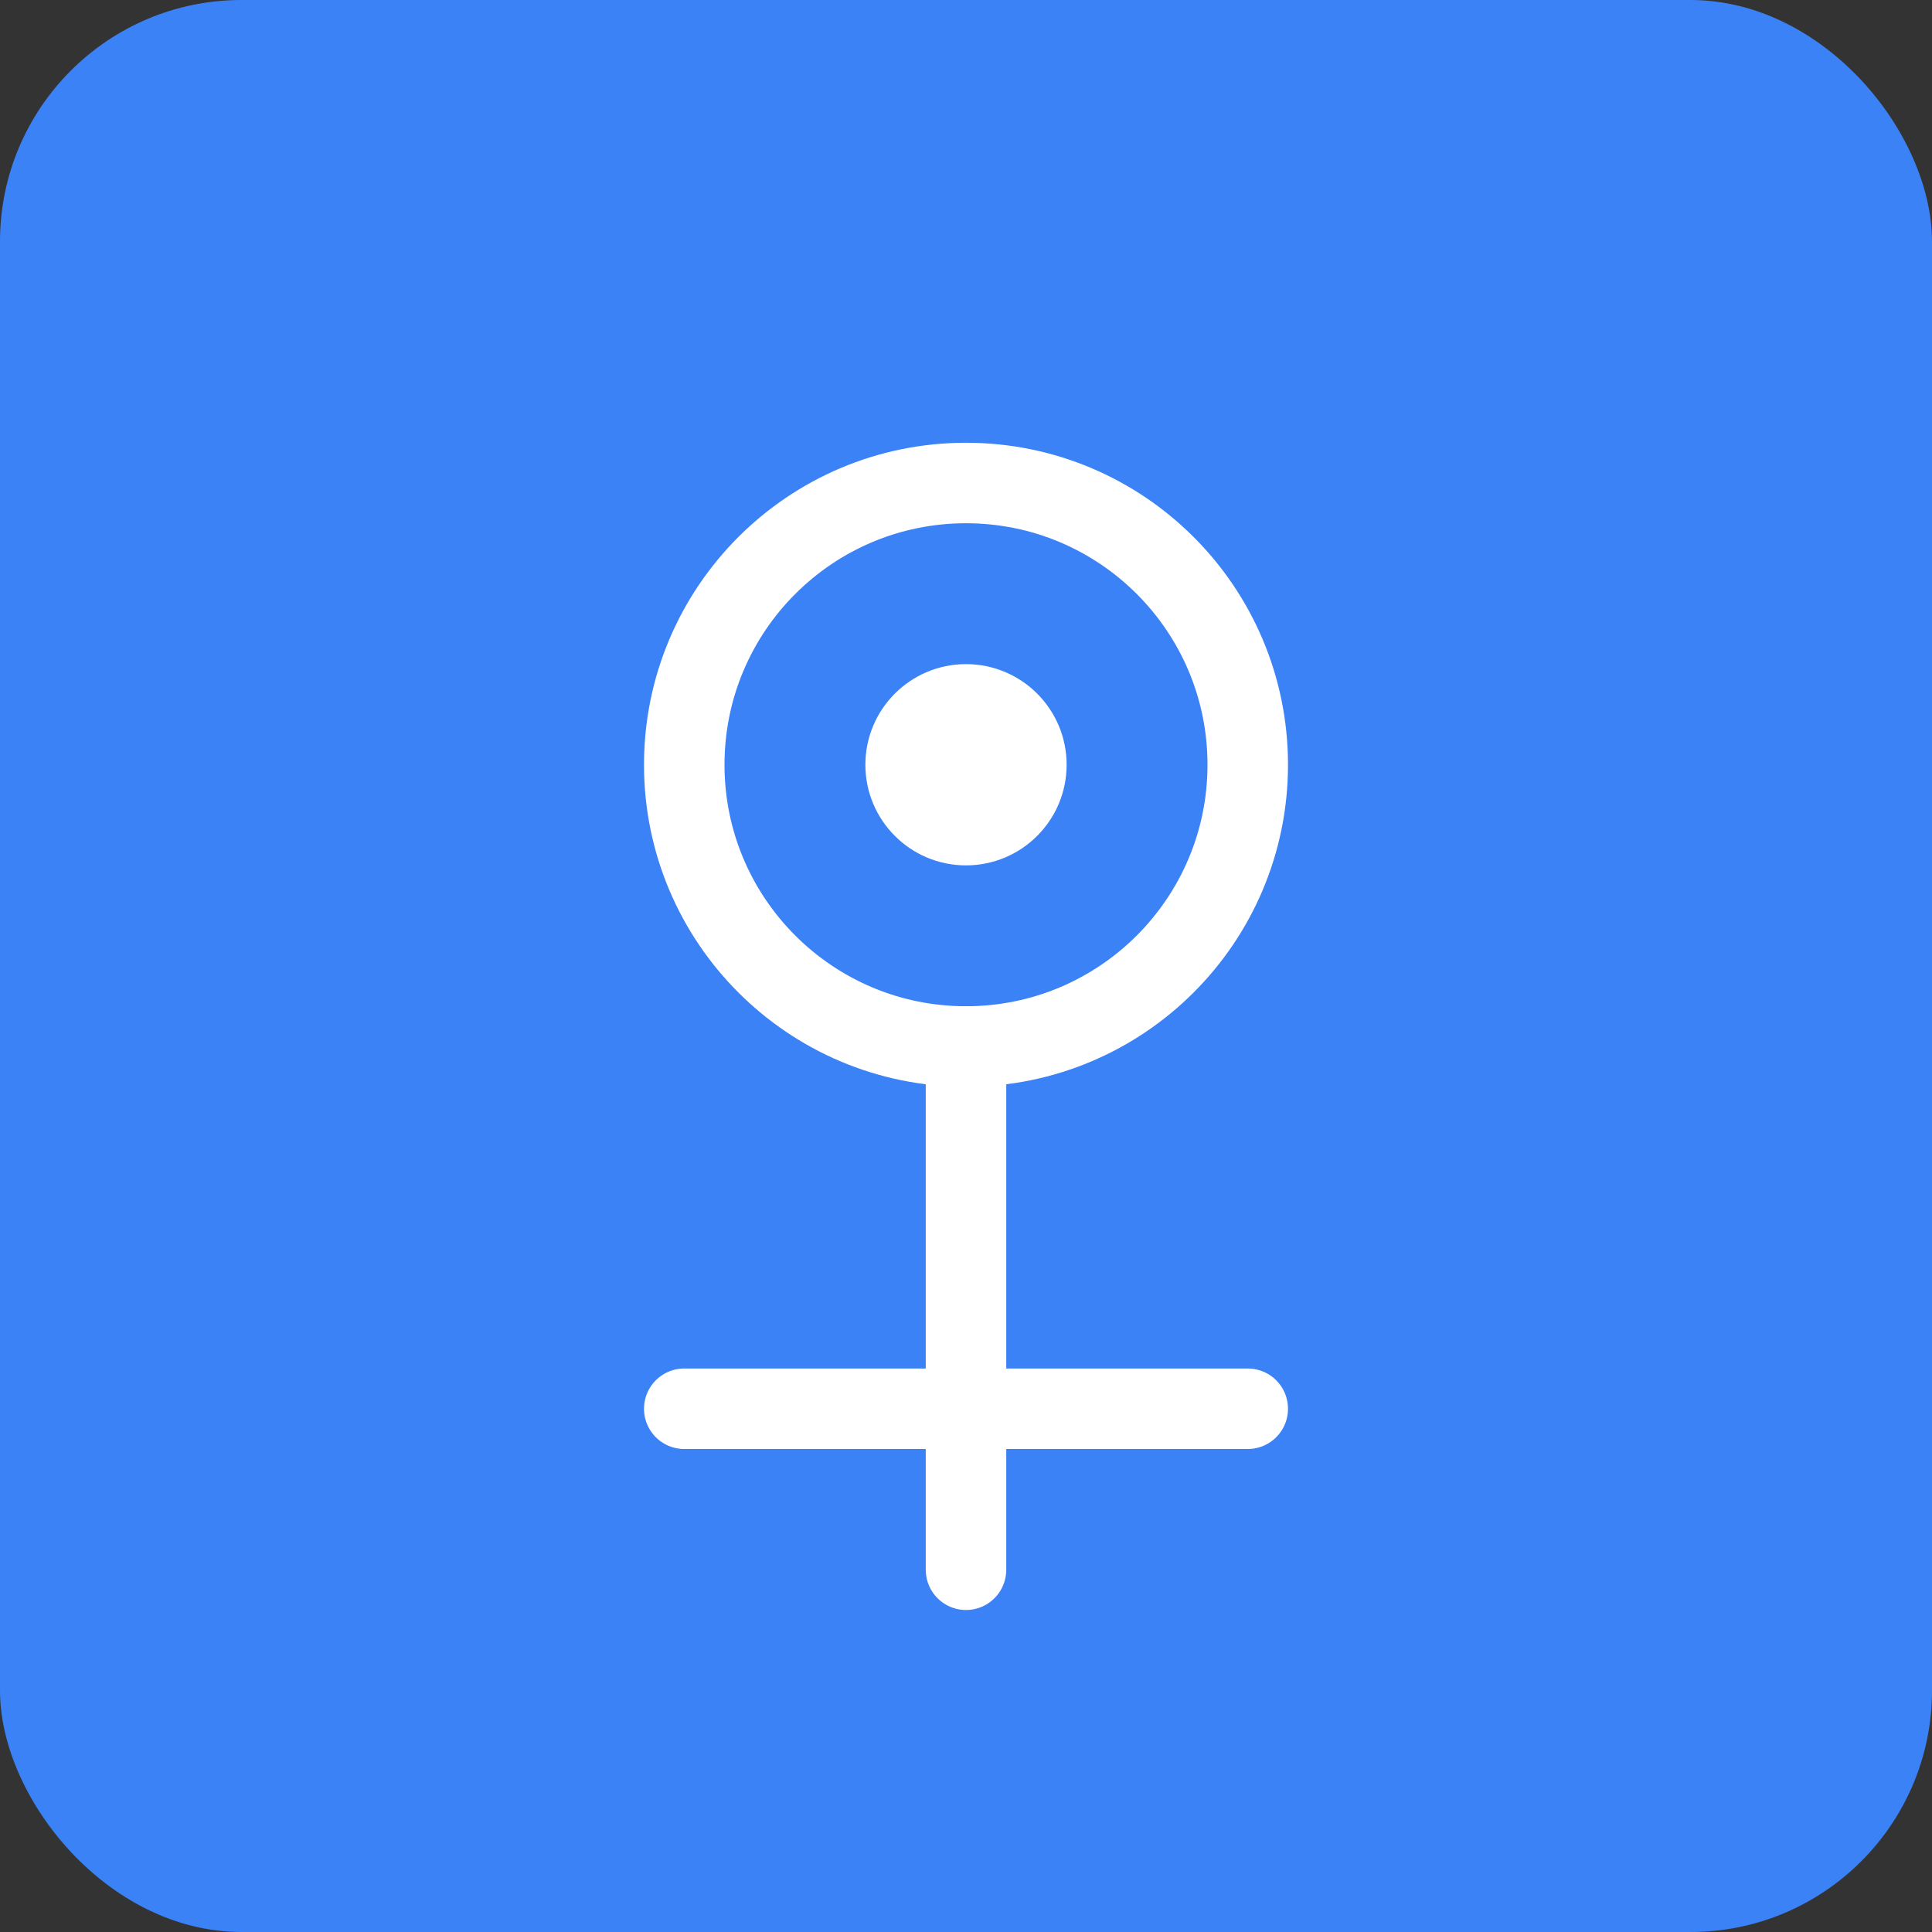 <svg xmlns="http://www.w3.org/2000/svg" width="192" height="192" viewBox="0 0 192 192">
  <rect x="0" y="0" width="192" height="192" fill="#333333" stroke="none"/>
  <rect width="192" height="192" fill="#3b82f6" rx="24"/>
  <circle cx="96" cy="76" r="28" fill="none" stroke="#fff" stroke-width="8"/>
  <path d="M96 104 L96 156" stroke="#fff" stroke-width="8" stroke-linecap="round"/>
  <path d="M68 140 L124 140" stroke="#fff" stroke-width="8" stroke-linecap="round"/>
  <circle cx="96" cy="76" r="10" fill="#fff"/>
</svg>
